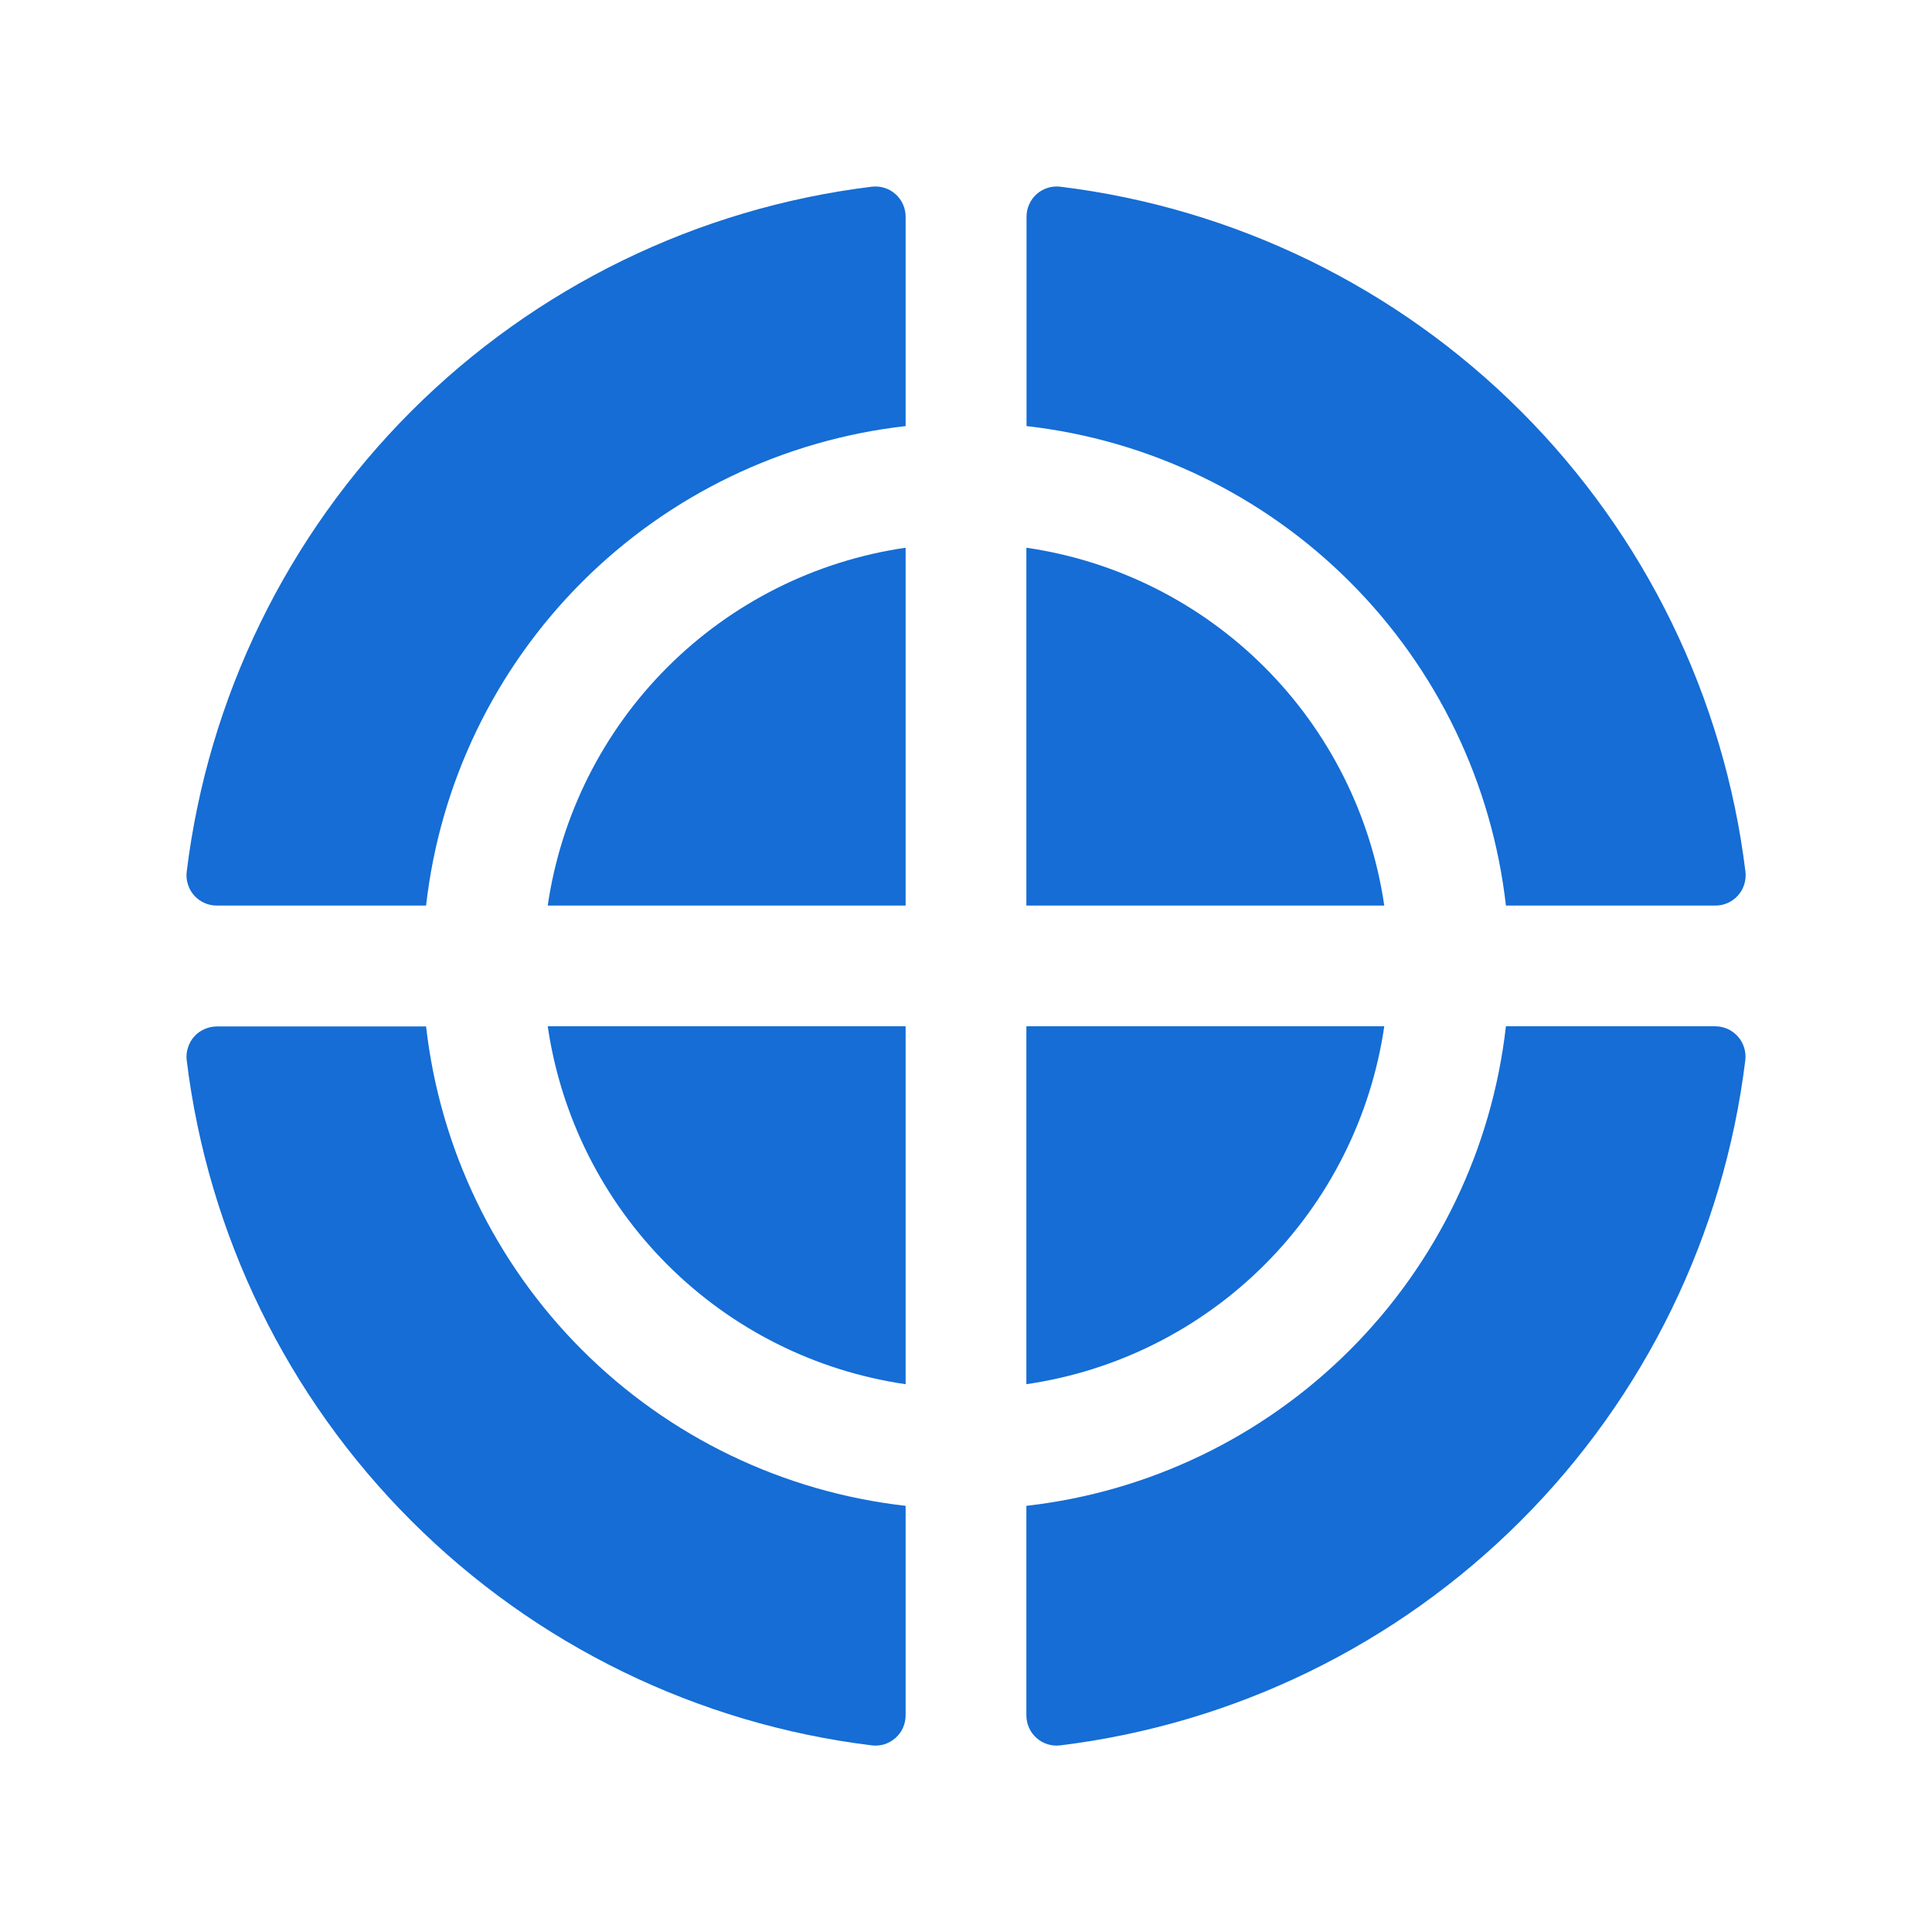 <svg width="24" height="24" viewBox="0 0 24 24" fill="none" xmlns="http://www.w3.org/2000/svg">
<path d="M11.25 18.706V21.307C11.25 21.36 11.239 21.413 11.218 21.461C11.197 21.51 11.165 21.553 11.125 21.589C11.086 21.624 11.039 21.651 10.989 21.667C10.938 21.683 10.885 21.688 10.832 21.682C8.666 21.417 6.652 20.435 5.109 18.892C3.566 17.35 2.584 15.335 2.319 13.169C2.313 13.117 2.318 13.063 2.335 13.013C2.351 12.962 2.377 12.915 2.413 12.876C2.448 12.836 2.492 12.805 2.54 12.784C2.589 12.762 2.641 12.751 2.694 12.751H5.293C5.466 14.272 6.149 15.688 7.231 16.77C8.313 17.852 9.73 18.534 11.25 18.706ZM17.196 12.749H12.75V17.195C13.871 17.032 14.909 16.511 15.71 15.71C16.511 14.909 17.032 13.87 17.196 12.749ZM12.75 6.804V11.249H17.196C17.032 10.129 16.511 9.09 15.71 8.289C14.909 7.488 13.871 6.967 12.75 6.804ZM21.308 12.749H18.707C18.535 14.27 17.852 15.687 16.77 16.769C15.688 17.851 14.271 18.534 12.75 18.706V21.307C12.75 21.36 12.761 21.413 12.782 21.461C12.803 21.51 12.835 21.553 12.875 21.589C12.914 21.624 12.961 21.651 13.011 21.667C13.062 21.683 13.115 21.688 13.168 21.682C15.334 21.417 17.348 20.435 18.891 18.892C20.434 17.35 21.416 15.335 21.681 13.169C21.687 13.117 21.682 13.063 21.666 13.013C21.65 12.962 21.624 12.915 21.589 12.876C21.553 12.836 21.51 12.804 21.462 12.782C21.413 12.761 21.361 12.749 21.308 12.749ZM18.707 11.249H21.308C21.361 11.25 21.413 11.239 21.462 11.217C21.51 11.196 21.554 11.164 21.589 11.125C21.625 11.085 21.651 11.039 21.667 10.988C21.683 10.938 21.689 10.884 21.683 10.831C21.418 8.666 20.436 6.651 18.893 5.108C17.35 3.566 15.336 2.584 13.17 2.319C13.117 2.313 13.064 2.318 13.013 2.334C12.963 2.35 12.916 2.377 12.877 2.412C12.837 2.448 12.805 2.491 12.784 2.54C12.762 2.588 12.752 2.641 12.752 2.694V5.293C14.272 5.465 15.689 6.148 16.77 7.23C17.852 8.312 18.535 9.729 18.707 11.249ZM10.832 2.319C8.666 2.584 6.652 3.566 5.109 5.108C3.566 6.651 2.584 8.666 2.319 10.831C2.313 10.884 2.318 10.938 2.335 10.988C2.351 11.039 2.377 11.085 2.413 11.125C2.448 11.164 2.492 11.196 2.54 11.217C2.589 11.239 2.641 11.25 2.694 11.249H5.293C5.465 9.729 6.148 8.312 7.23 7.23C8.312 6.148 9.729 5.465 11.25 5.293V2.692C11.25 2.639 11.239 2.587 11.217 2.538C11.196 2.49 11.164 2.447 11.125 2.412C11.085 2.376 11.039 2.35 10.988 2.334C10.938 2.318 10.884 2.313 10.832 2.319ZM6.804 11.249H11.25V6.804C10.129 6.967 9.091 7.488 8.29 8.289C7.489 9.09 6.968 10.129 6.804 11.249ZM11.25 17.195V12.749H6.804C6.968 13.87 7.489 14.909 8.29 15.71C9.091 16.511 10.129 17.032 11.25 17.195Z" fill="#156DD5"/>
</svg>
